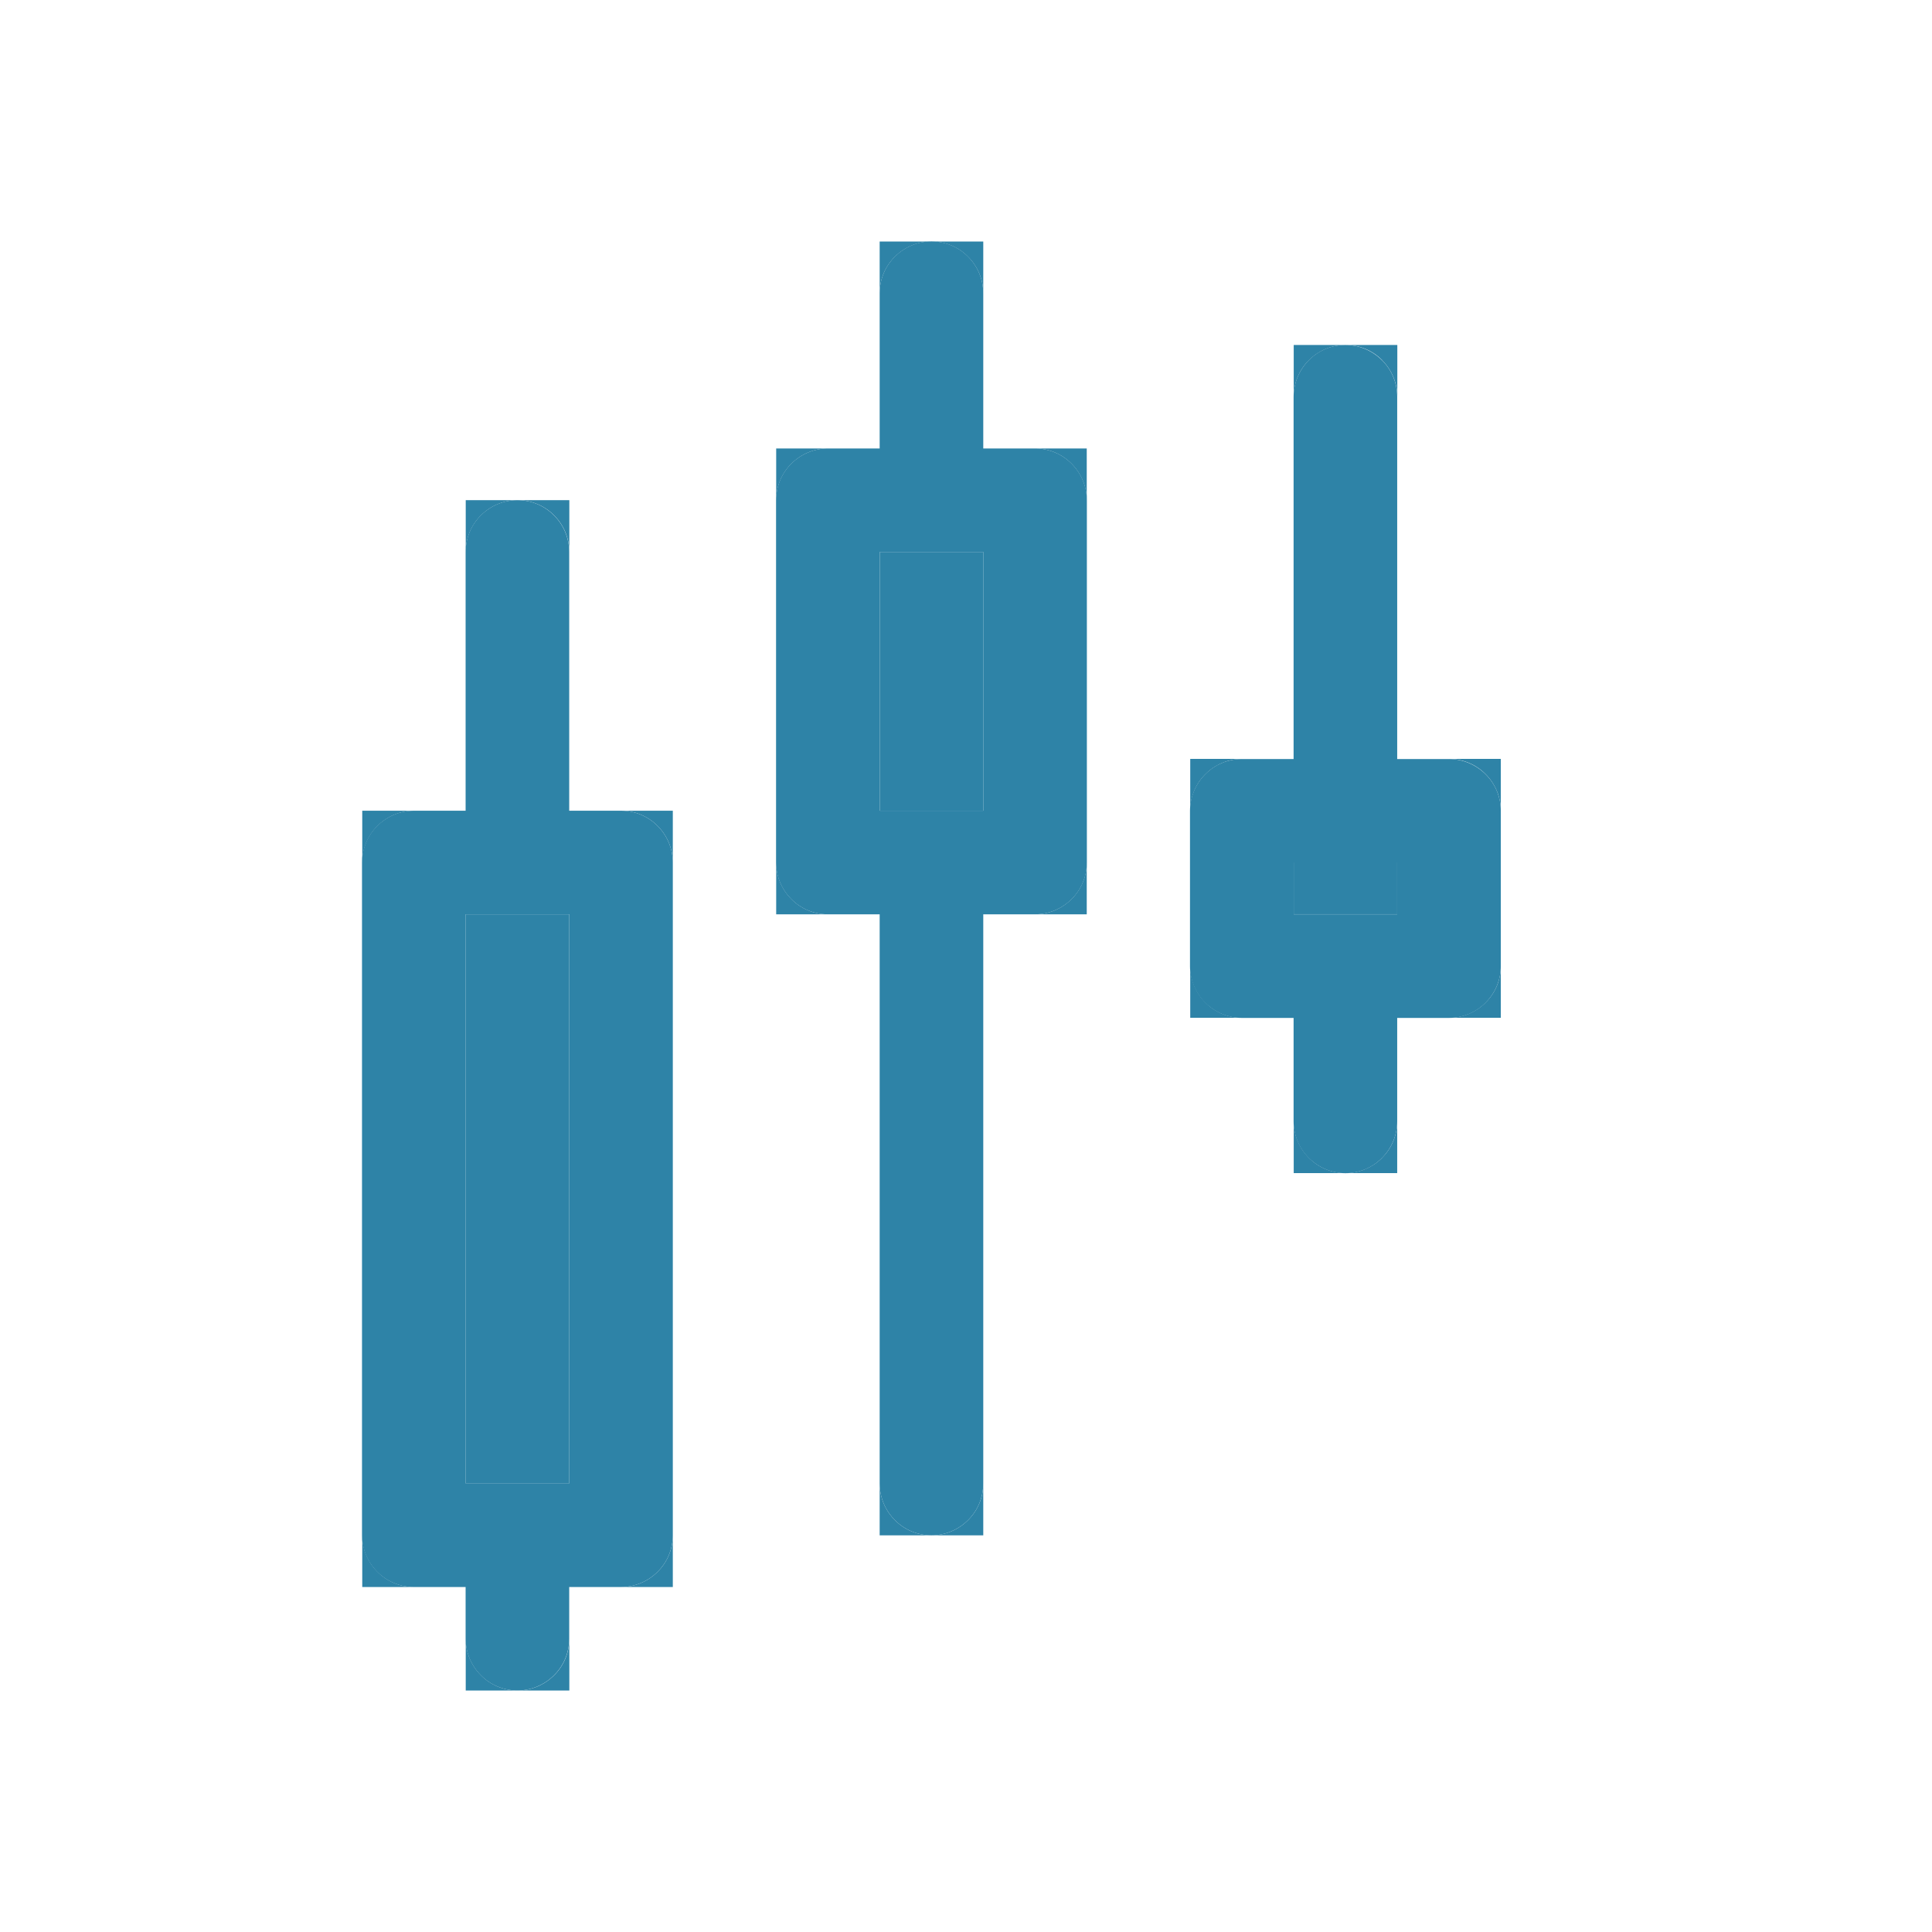 <svg fill="none" height="16" viewBox="0 0 16 16" width="16" xmlns="http://www.w3.org/2000/svg"><g fill="#2e83a7"><path d="m4.714 12.286h-.857v-4.714h.857z"/><path d="m8.143 6.714h-.857v-2.143h.857z"/><path clip-rule="evenodd" d="m4.714 6.714h.429c.114 0 .223.045.303.126.08.08.126.189.126.303v5.571c0 .114-.045.223-.126.303-.08.08-.189.126-.303.126h-.429v.428c0 .114-.045.223-.126.303-.08.08-.189.126-.303.126-.114 0-.223-.045-.303-.126-.08-.08-.126-.189-.126-.303v-.428h-.429c-.114 0-.223-.045-.303-.126-.08-.08-.126-.189-.126-.303v-5.571c0-.114.045-.223.126-.303.08-.08.189-.126.303-.126h.429v-2.143c0-.114.045-.223.126-.303.08-.08.189-.126.303-.126.114 0 .223.045.303.126.08.08.126.189.126.303zm-.857.857v4.714h.857v-4.714zm4.286-3.857h.429c.114 0 .223.045.303.126.08.08.126.189.126.303v3c0 .114-.045.223-.126.303-.08.08-.189.126-.303.126h-.429v4.714c0 .114-.045.223-.126.303-.08.08-.189.126-.303.126-.114 0-.223-.045-.303-.126-.08-.08-.126-.189-.126-.303v-4.714h-.429c-.114 0-.223-.045-.303-.126-.08-.08-.126-.189-.126-.303v-3c0-.114.045-.223.126-.303.08-.08.189-.126.303-.126h.429v-1.286c0-.114.045-.223.126-.303.08-.08.189-.126.303-.126.114 0 .223.045.303.126.08.08.126.189.126.303zm-.857.857v2.143h.857v-2.143z" fill-rule="evenodd"/><path clip-rule="evenodd" d="m12 6.286h-.429v-3c0-.114-.045-.223-.126-.303s-.189-.126-.303-.126c-.114 0-.223.045-.303.126s-.126.189-.126.303v3h-.429c-.114 0-.223.045-.303.126-.08.08-.126.189-.126.303v1.286c0 .114.045.223.126.303.08.08.189.126.303.126h.429v.857c0 .114.045.223.126.303s.189.126.303.126c.114 0 .223-.045.303-.126s.126-.189.126-.303v-.857h.429c.114 0 .223-.045.303-.126.08-.08.126-.189.126-.303v-1.286c0-.114-.045-.223-.126-.303-.08-.08-.189-.126-.303-.126zm-1.286 1.286h.857v-.429h-.857z" fill-rule="evenodd"/><path d="m11.571 7.571h-.857v-.429h.857z"/><path d="m3.983 13.874c-.08-.08-.126-.189-.126-.303v.429h.429c-.114 0-.223-.045-.303-.126z"/><path d="m4.589 13.874c-.08.08-.189.126-.303.126h.429v-.429c0 .114-.045.223-.126.303z"/><path d="m3.126 13.017c-.08-.08-.126-.189-.126-.303v.429h.429c-.114 0-.223-.045-.303-.126z"/><path d="m5.446 13.017c-.08.08-.189.126-.303.126h.429v-.429c0 .114-.045.223-.126.303z"/><path d="m5.446 6.84c.08.08.126.189.126.303v-.429h-.429c.114 0 .223.045.303.126z"/><path d="m3.126 6.84c.08-.08.189-.126.303-.126h-.429v.429c0-.114.045-.223.126-.303z"/><path d="m3.983 4.268c.08-.08.189-.126.303-.126h-.429v.429c0-.114.045-.223.126-.303z"/><path d="m4.589 4.268c.08.08.126.189.126.303v-.429h-.429c.114 0 .223.045.303.126z"/><path d="m7.411 12.589c-.08-.08-.126-.189-.126-.303v.429h.429c-.114 0-.223-.045-.303-.126z"/><path d="m8.017 12.589c-.08.08-.189.126-.303.126h.429v-.429c0 .114-.045.223-.126.303z"/><path d="m8.874 7.446c-.08.08-.189.126-.303.126h.429v-.429c0 .114-.045.223-.126.303z"/><path d="m6.554 7.446c-.08-.08-.126-.189-.126-.303v.429h.429c-.114 0-.223-.045-.303-.126z"/><path d="m6.554 3.84c.08-.08.189-.126.303-.126h-.429v.429c0-.114.045-.223.126-.303z"/><path d="m8.874 3.84c.08.08.126.189.126.303v-.429h-.429c.114 0 .223.045.303.126z"/><path d="m8.017 2.126c.08.08.126.189.126.303v-.429h-.429c.114 0 .223.045.303.126z"/><path d="m7.411 2.126c.08-.08.189-.126.303-.126h-.429v.429c0-.114.045-.223.126-.303z"/><path d="m11.446 9.589c-.08.08-.189.126-.303.126h.428v-.429c0 .114-.045.223-.126.303z"/><path d="m10.84 9.589c-.08-.08-.126-.189-.126-.303v.429h.429c-.114 0-.223-.045-.303-.126z"/><path d="m9.983 8.303c-.08-.08-.126-.189-.126-.303v.429h.429c-.114 0-.223-.045-.303-.126z"/><path d="m12.303 8.303c-.08.08-.189.126-.303.126h.429v-.429c0 .114-.045.223-.126.303z"/><path d="m12.303 6.411c.08.08.126.189.126.303v-.429h-.429c.114 0 .223.045.303.126z"/><path d="m9.983 6.411c.08-.08.189-.126.303-.126h-.429v.429c0-.114.045-.223.126-.303z"/><path d="m10.84 2.983c.08-.08.189-.126.303-.126h-.429v.429c0-.114.045-.223.126-.303z"/><path d="m11.446 2.983c.08.08.126.189.126.303v-.429h-.428c.114 0 .223.045.303.126z"/></g></svg>